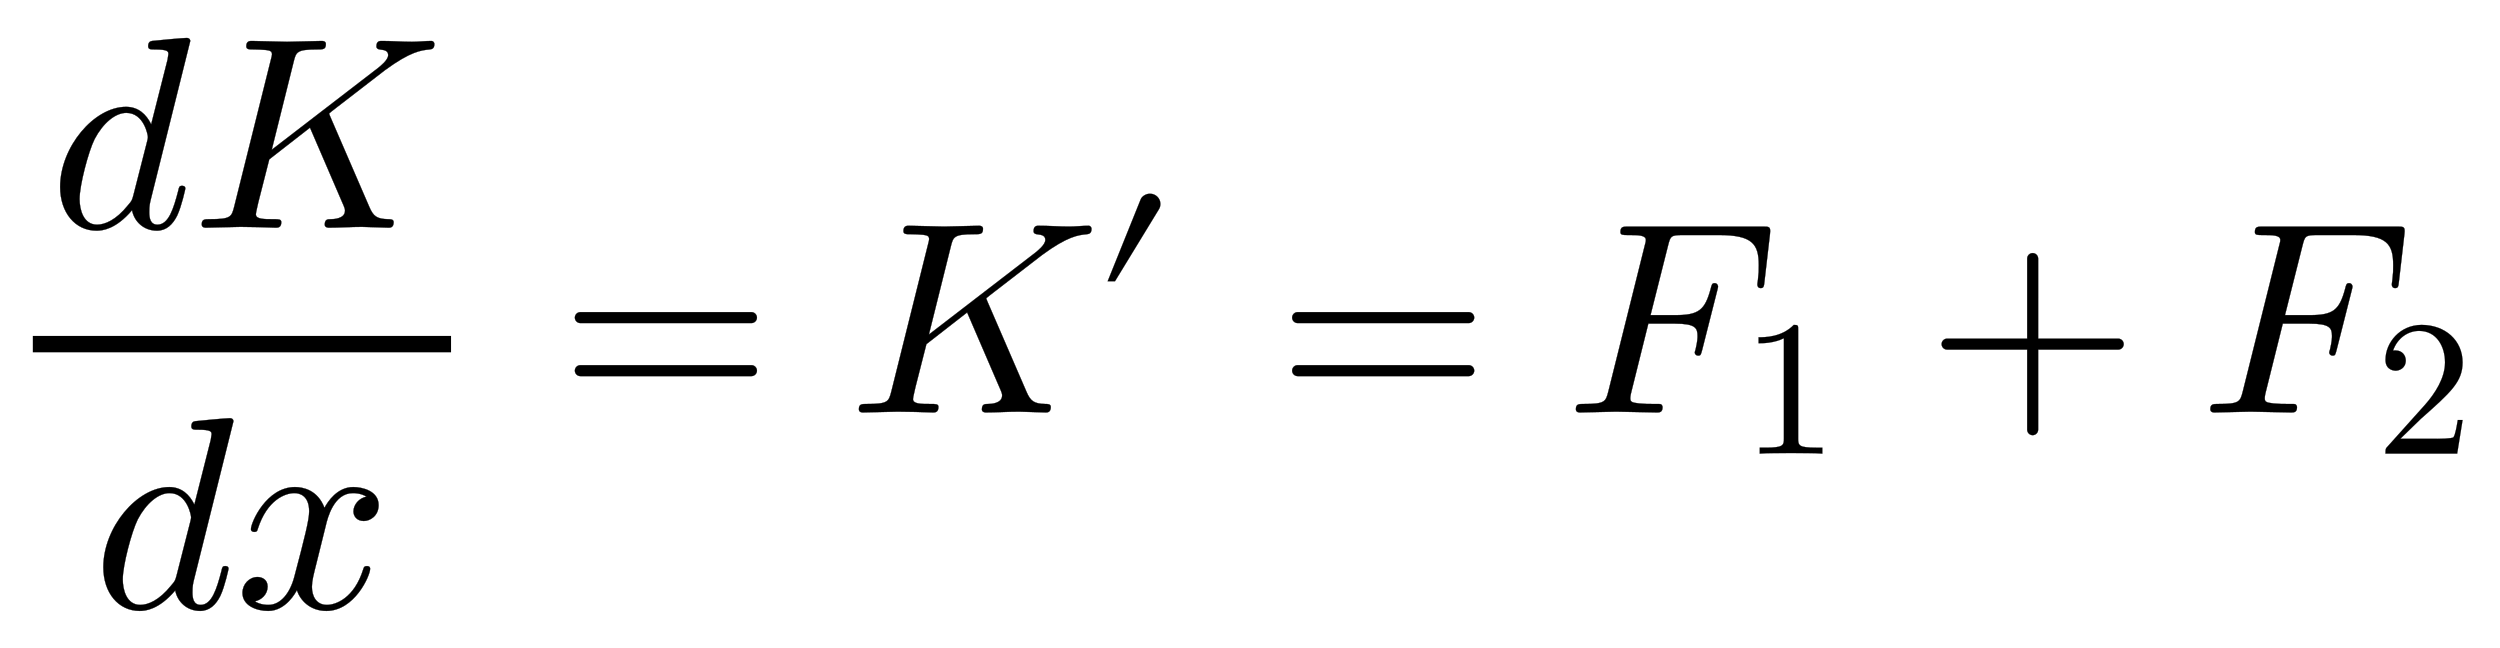 <svg xmlns:xlink="http://www.w3.org/1999/xlink" width="21.241ex" height="5.509ex" style="vertical-align:-2.005ex" viewBox="0 -1508.9 9145.6 2372" xmlns="http://www.w3.org/2000/svg"><defs><path stroke-width="1" id="a" d="M516 683L372 105c-4-17-6-24-6-48 0-20 3-46 30-46 41 0 59 59 76 124 3 14 4 18 14 18 3 0 12 0 12-10 0 0-13-63-30-99-16-32-39-55-74-55-48 0-83 33-91 75-60-71-110-75-130-75C95-11 40 55 40 149c0 146 124 293 241 293 45 0 74-27 92-64l60 237 3 20c0 10-2 17-50 17-15 0-24 0-24 12 0 13 6 18 14 19 17 2 112 11 127 11 13 0 13-11 13-11zM361 332c0 6-14 88-79 88-40 0-85-37-116-96-23-46-55-169-55-219 0-39 14-94 64-94 28 0 69 16 113 71 15 17 15 19 20 37l50 196c1 5 3 11 3 17z"/><path stroke-width="1" id="b" d="M889 672c0-18-10-19-18-20-30-3-69-7-163-76L533 441c-11-8-29-23-29-23 0-3 4-11 5-14L651 76c15-35 28-44 69-45 9 0 20 0 20-11 0-20-13-20-18-20-22 0-76 3-98 3-40 0-82-3-122-3 0 0-14 0-14 11 0 20 11 20 22 20 9 0 52 1 52 31 0 6 0 8-12 35L434 366 285 250 245 93c-3-15-9-37-9-44 0-18 28-18 65-18 19 0 28 0 28-11 0-20-13-20-20-20-21 0-43 2-65 2l-64 1L53 0c-3 0-15 0-15 12 0 19 11 19 28 19 79 0 81 8 91 47l134 537c3 12 4 15 4 19 0 11-6 14-22 16-12 1-30 2-43 2-20 0-29 0-29 12 0 19 13 19 20 19l129-3 128 3c6 0 14-2 14-11 0-20-9-20-34-20-73 0-75-10-84-46l-80-321 390 300c6 5 36 28 36 46 0 14-9 19-31 21-7 1-12 4-12 11 0 20 12 20 19 20 36 0 75-3 111-3 24 0 49 3 71 3 8 0 11-7 11-11z"/><path stroke-width="1" id="c" d="M527 376c0-40-32-58-54-58-27 0-38 19-38 35 0 24 20 49 48 54-21 13-45 13-50 13-70 0-93-92-99-118l-34-137c-11-44-17-66-17-88 0-34 16-66 55-66 32 0 100 24 133 131 2 7 4 11 13 11 3 0 12 0 12-10 0-25-57-154-160-154-60 0-96 39-108 76-3-6-39-76-105-76-44 0-94 20-94 66 0 32 25 58 55 58 15 0 37-8 37-35 0-28-22-49-47-54 21-13 44-13 50-13 44 0 79 42 95 104 37 140 54 207 54 238 0 58-35 67-54 67-34 0-100-25-134-131-2-9-5-11-13-11 0 0-12 0-12 10 0 25 57 154 161 154 29 0 83-10 108-76 12 23 47 76 105 76 34 0 93-14 93-66z"/><path stroke-width="1" id="d" d="M722 347c0-11-9-20-20-20H76c-11 0-20 9-20 20s9 20 20 20h626c11 0 20-9 20-20zm0-194c0-11-9-20-20-20H76c-11 0-20 9-20 20s9 20 20 20h626c11 0 20-9 20-20z"/><path stroke-width="1" id="e" d="M340 496c0-10-3-20-8-28L105 96H67l171 424c6 15 26 29 48 29 30 0 54-24 54-53z"/><path stroke-width="1" id="f" d="M748 653l-20-173c-2-19-3-25-14-25-9 0-12 7-12 12 0 3 0 5 2 18 3 27 3 31 3 54 0 77-23 110-146 110H429c-44 0-45-4-54-39l-64-254h91c85 0 108 18 129 96 4 16 5 21 15 21s12-11 12-11c0-3 0-5-3-16l-55-217c-5-18-5-21-15-21-6 0-12 4-12 12 0 0 1 6 3 11 7 30 7 42 7 49 0 29-8 45-83 45h-97L241 76c-4-15-4-23-4-23 0-13 3-17 32-20 25-2 30-2 52-2 23 0 25 0 28-1 0 0 6-3 6-11 0-19-12-19-21-19L185 3 53 0c-3 0-15 0-15 12 0 19 11 19 28 19 79 0 81 8 91 47l132 529c5 18 5 20 5 24 0 18-28 18-65 18-19 0-28 0-28 11 0 20 10 20 30 20h490c25 0 30 0 27-27z"/><path stroke-width="1" id="g" d="M419 0c-35 3-122 3-162 3S130 3 95 0v31h32c90 0 93 12 93 48v518c-52-26-111-26-131-26v31c32 0 120 0 182 64 23 0 23-2 23-26V79c0-37 3-48 93-48h32V0z"/><path stroke-width="1" id="h" d="M722 250c0-11-9-20-20-20H409V-63c0-11-9-20-20-20s-20 9-20 20v293H76c-11 0-20 9-20 20s9 20 20 20h293v293c0 11 9 20 20 20s20-9 20-20V270h293c11 0 20-9 20-20z"/><path stroke-width="1" id="i" d="M449 174L421 0H50c0 24 0 26 11 37l192 214c55 62 105 141 105 221 0 82-43 163-134 163-58 0-112-37-135-102 3 1 5 1 13 1 35 0 53-26 53-52 0-41-35-53-52-53-3 0-53 0-53 56 0 89 74 181 187 181 122 0 212-80 212-194 0-100-60-154-216-292L127 77h180c22 0 88 0 95 8 10 15 17 59 22 89h25z"/></defs><g stroke="currentColor" fill="currentColor" stroke-width="0" transform="scale(1 -1)"><path stroke="none" d="M120 220h1530v60H120z"/><g transform="translate(180 676)"><use xlink:href="#a"/><use xlink:href="#b" x="520"/></g><g transform="translate(338 -715)"><use xlink:href="#a"/><use xlink:href="#c" x="520"/></g><use xlink:href="#d" x="2047"/><g transform="translate(3104)"><use xlink:href="#b"/><use transform="scale(.707)" xlink:href="#e" x="1274" y="583"/></g><use xlink:href="#d" x="4671"/><g transform="translate(5727)"><use xlink:href="#f"/><use transform="scale(.707)" xlink:href="#g" x="910" y="-213"/></g><use xlink:href="#h" x="7047"/><g transform="translate(8048)"><use xlink:href="#f"/><use transform="scale(.707)" xlink:href="#i" x="910" y="-213"/></g></g></svg>
